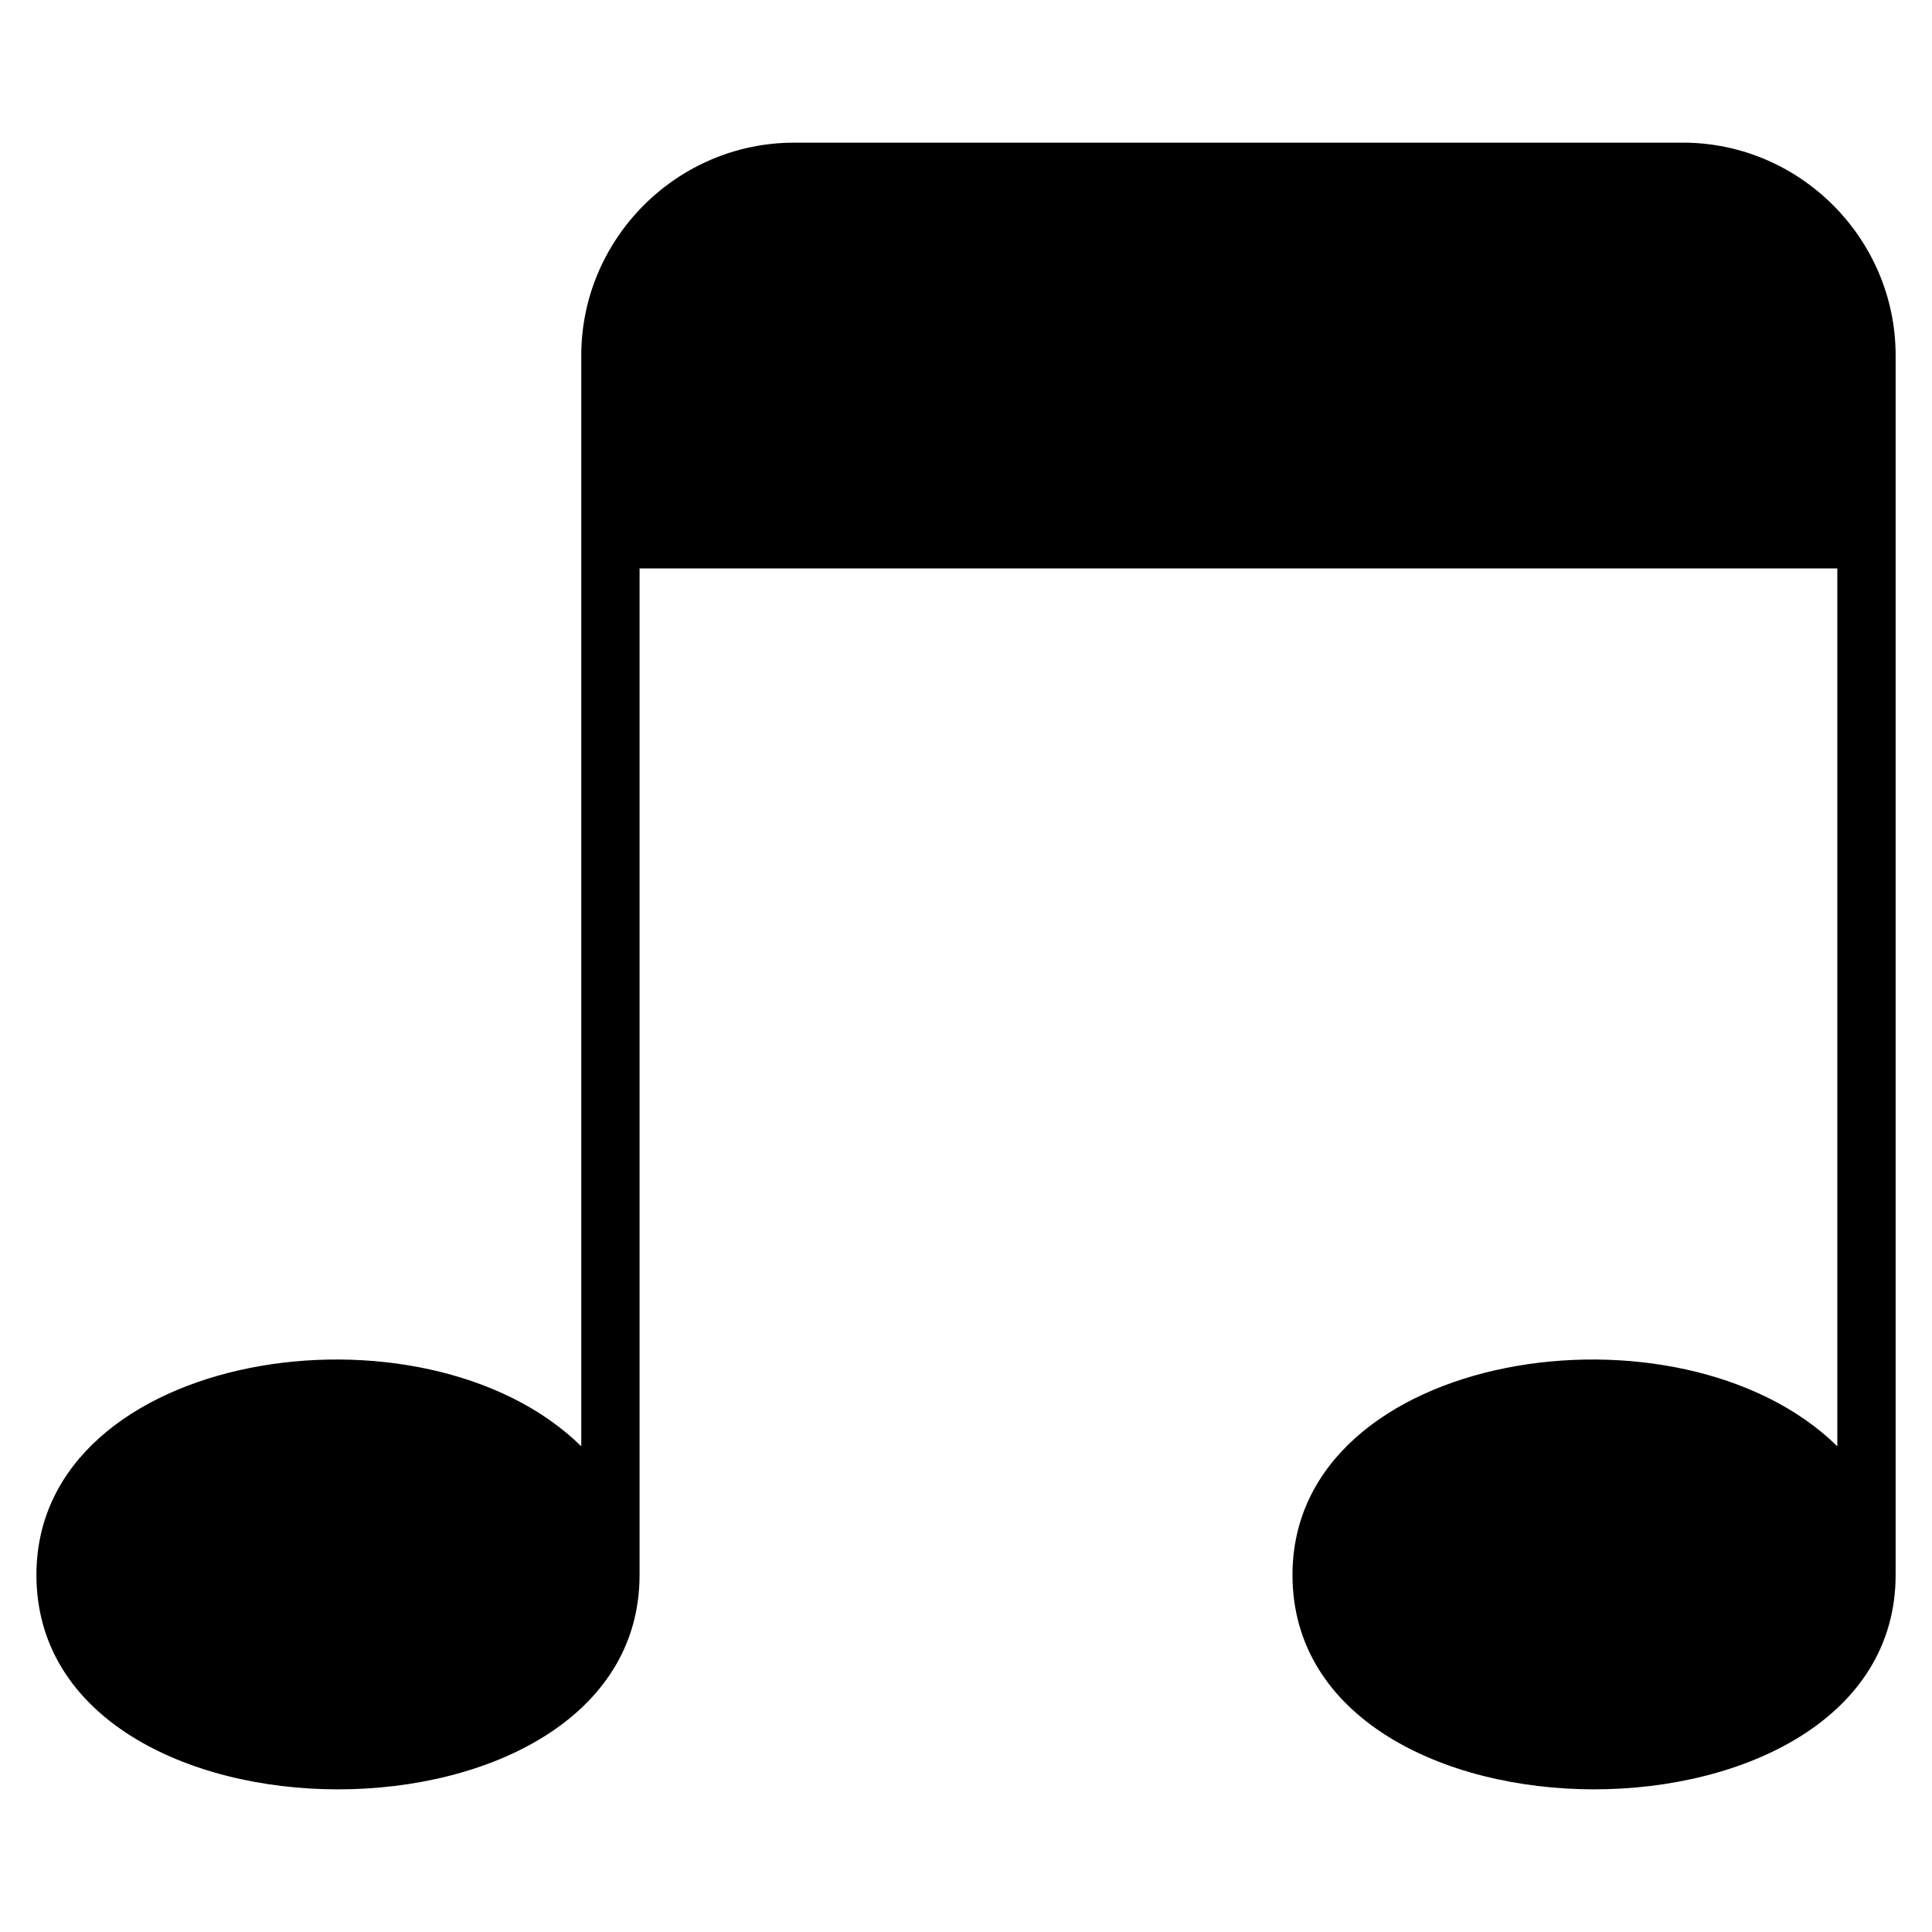<?xml version="1.0" encoding="UTF-8"?>
<!-- The Best Svg Icon site in the world: iconSvg.co, Visit us! https://iconsvg.co -->
<svg fill="#000000" width="800px" height="800px" version="1.1" viewBox="144 144 512 512" xmlns="http://www.w3.org/2000/svg">
 <path d="m354.46 181.8h235.48c31.031 0 56.422 25.391 56.422 56.422v323.15c0 75.754-159.84 75.77-159.84 0 0-59.867 102.76-75.043 144.39-34.082v-232.66h-317.42v266.74c0 75.77-159.84 75.77-159.84 0 0-59.867 102.76-75.043 144.39-34.082v-289.06c0-31.031 25.391-56.422 56.422-56.422z" fill-rule="evenodd"/>
</svg>